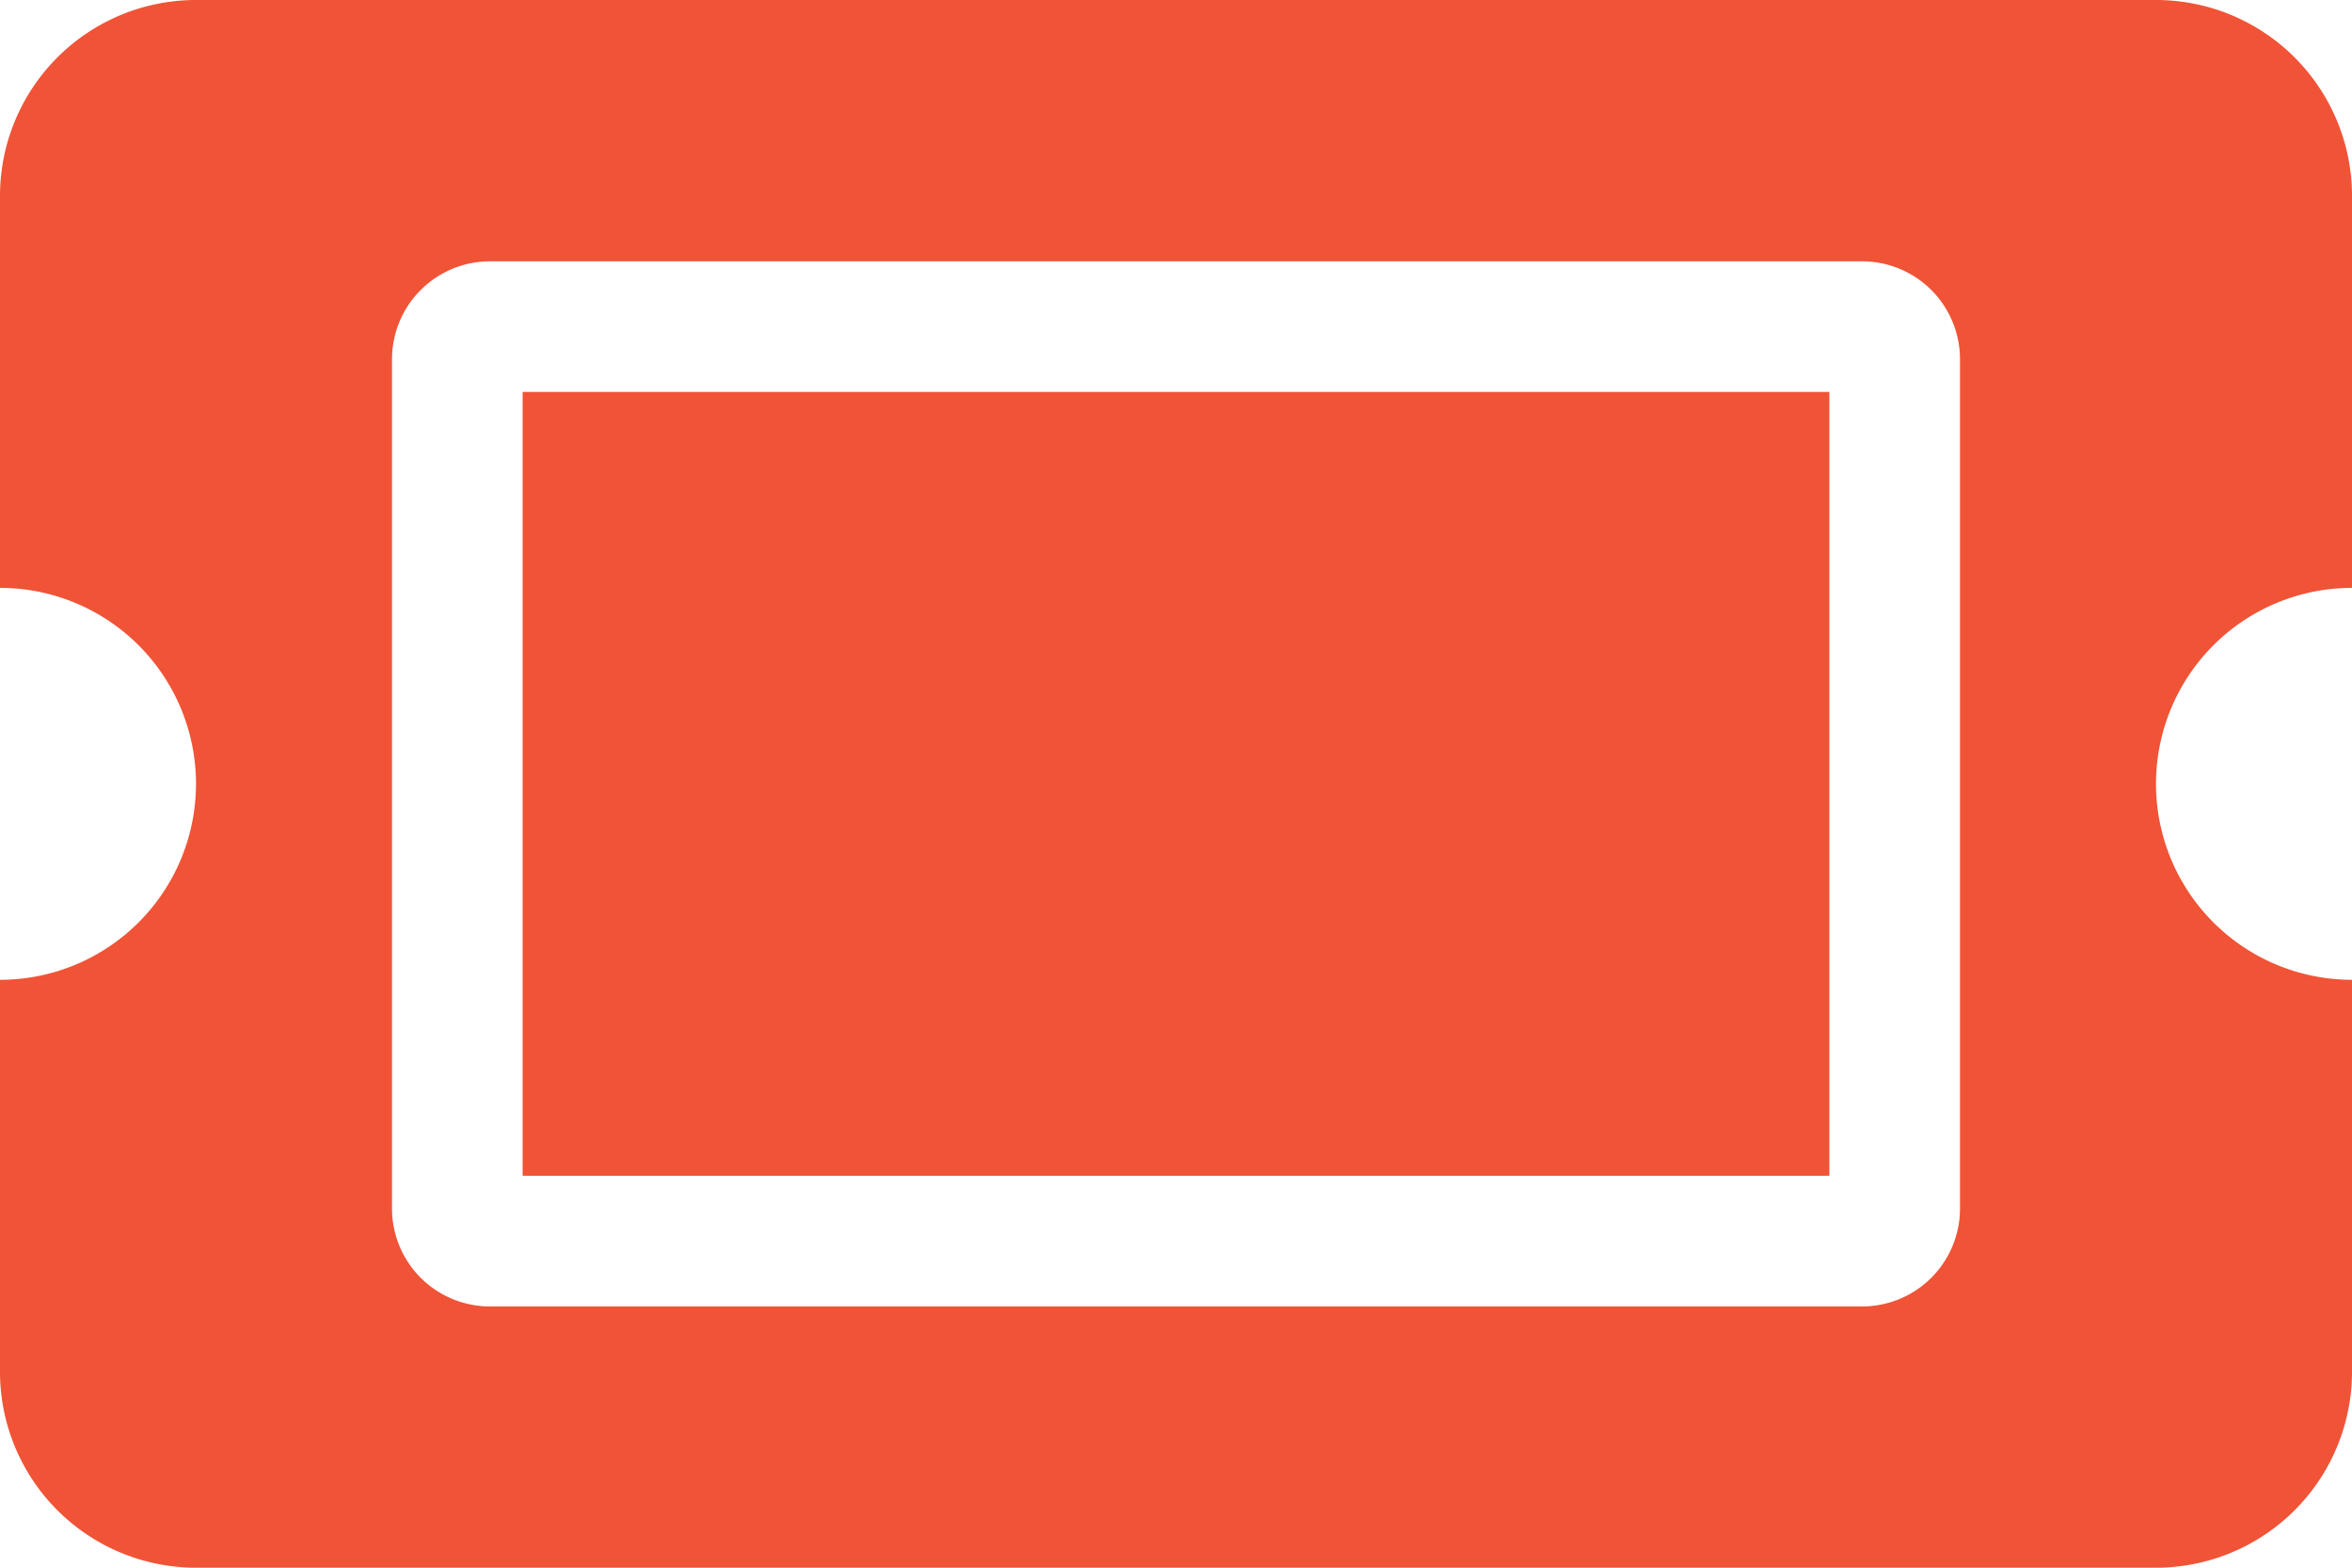 <svg xmlns="http://www.w3.org/2000/svg" width="24" height="16" viewBox="0 0 24 16">
  <path id="Icon_awesome-ticket-alt" data-name="Icon awesome-ticket-alt" d="M5.333,8.5H18.667v8H5.333ZM22,12.5a2,2,0,0,0,2,2v4a2,2,0,0,1-2,2H2a2,2,0,0,1-2-2v-4a2,2,0,0,0,0-4v-4a2,2,0,0,1,2-2H22a2,2,0,0,1,2,2v4A2,2,0,0,0,22,12.5ZM20,8.167a1,1,0,0,0-1-1H5a1,1,0,0,0-1,1v8.667a1,1,0,0,0,1,1H19a1,1,0,0,0,1-1Z" transform="translate(0 -4.5)" fill="#f05336"/>
</svg>
